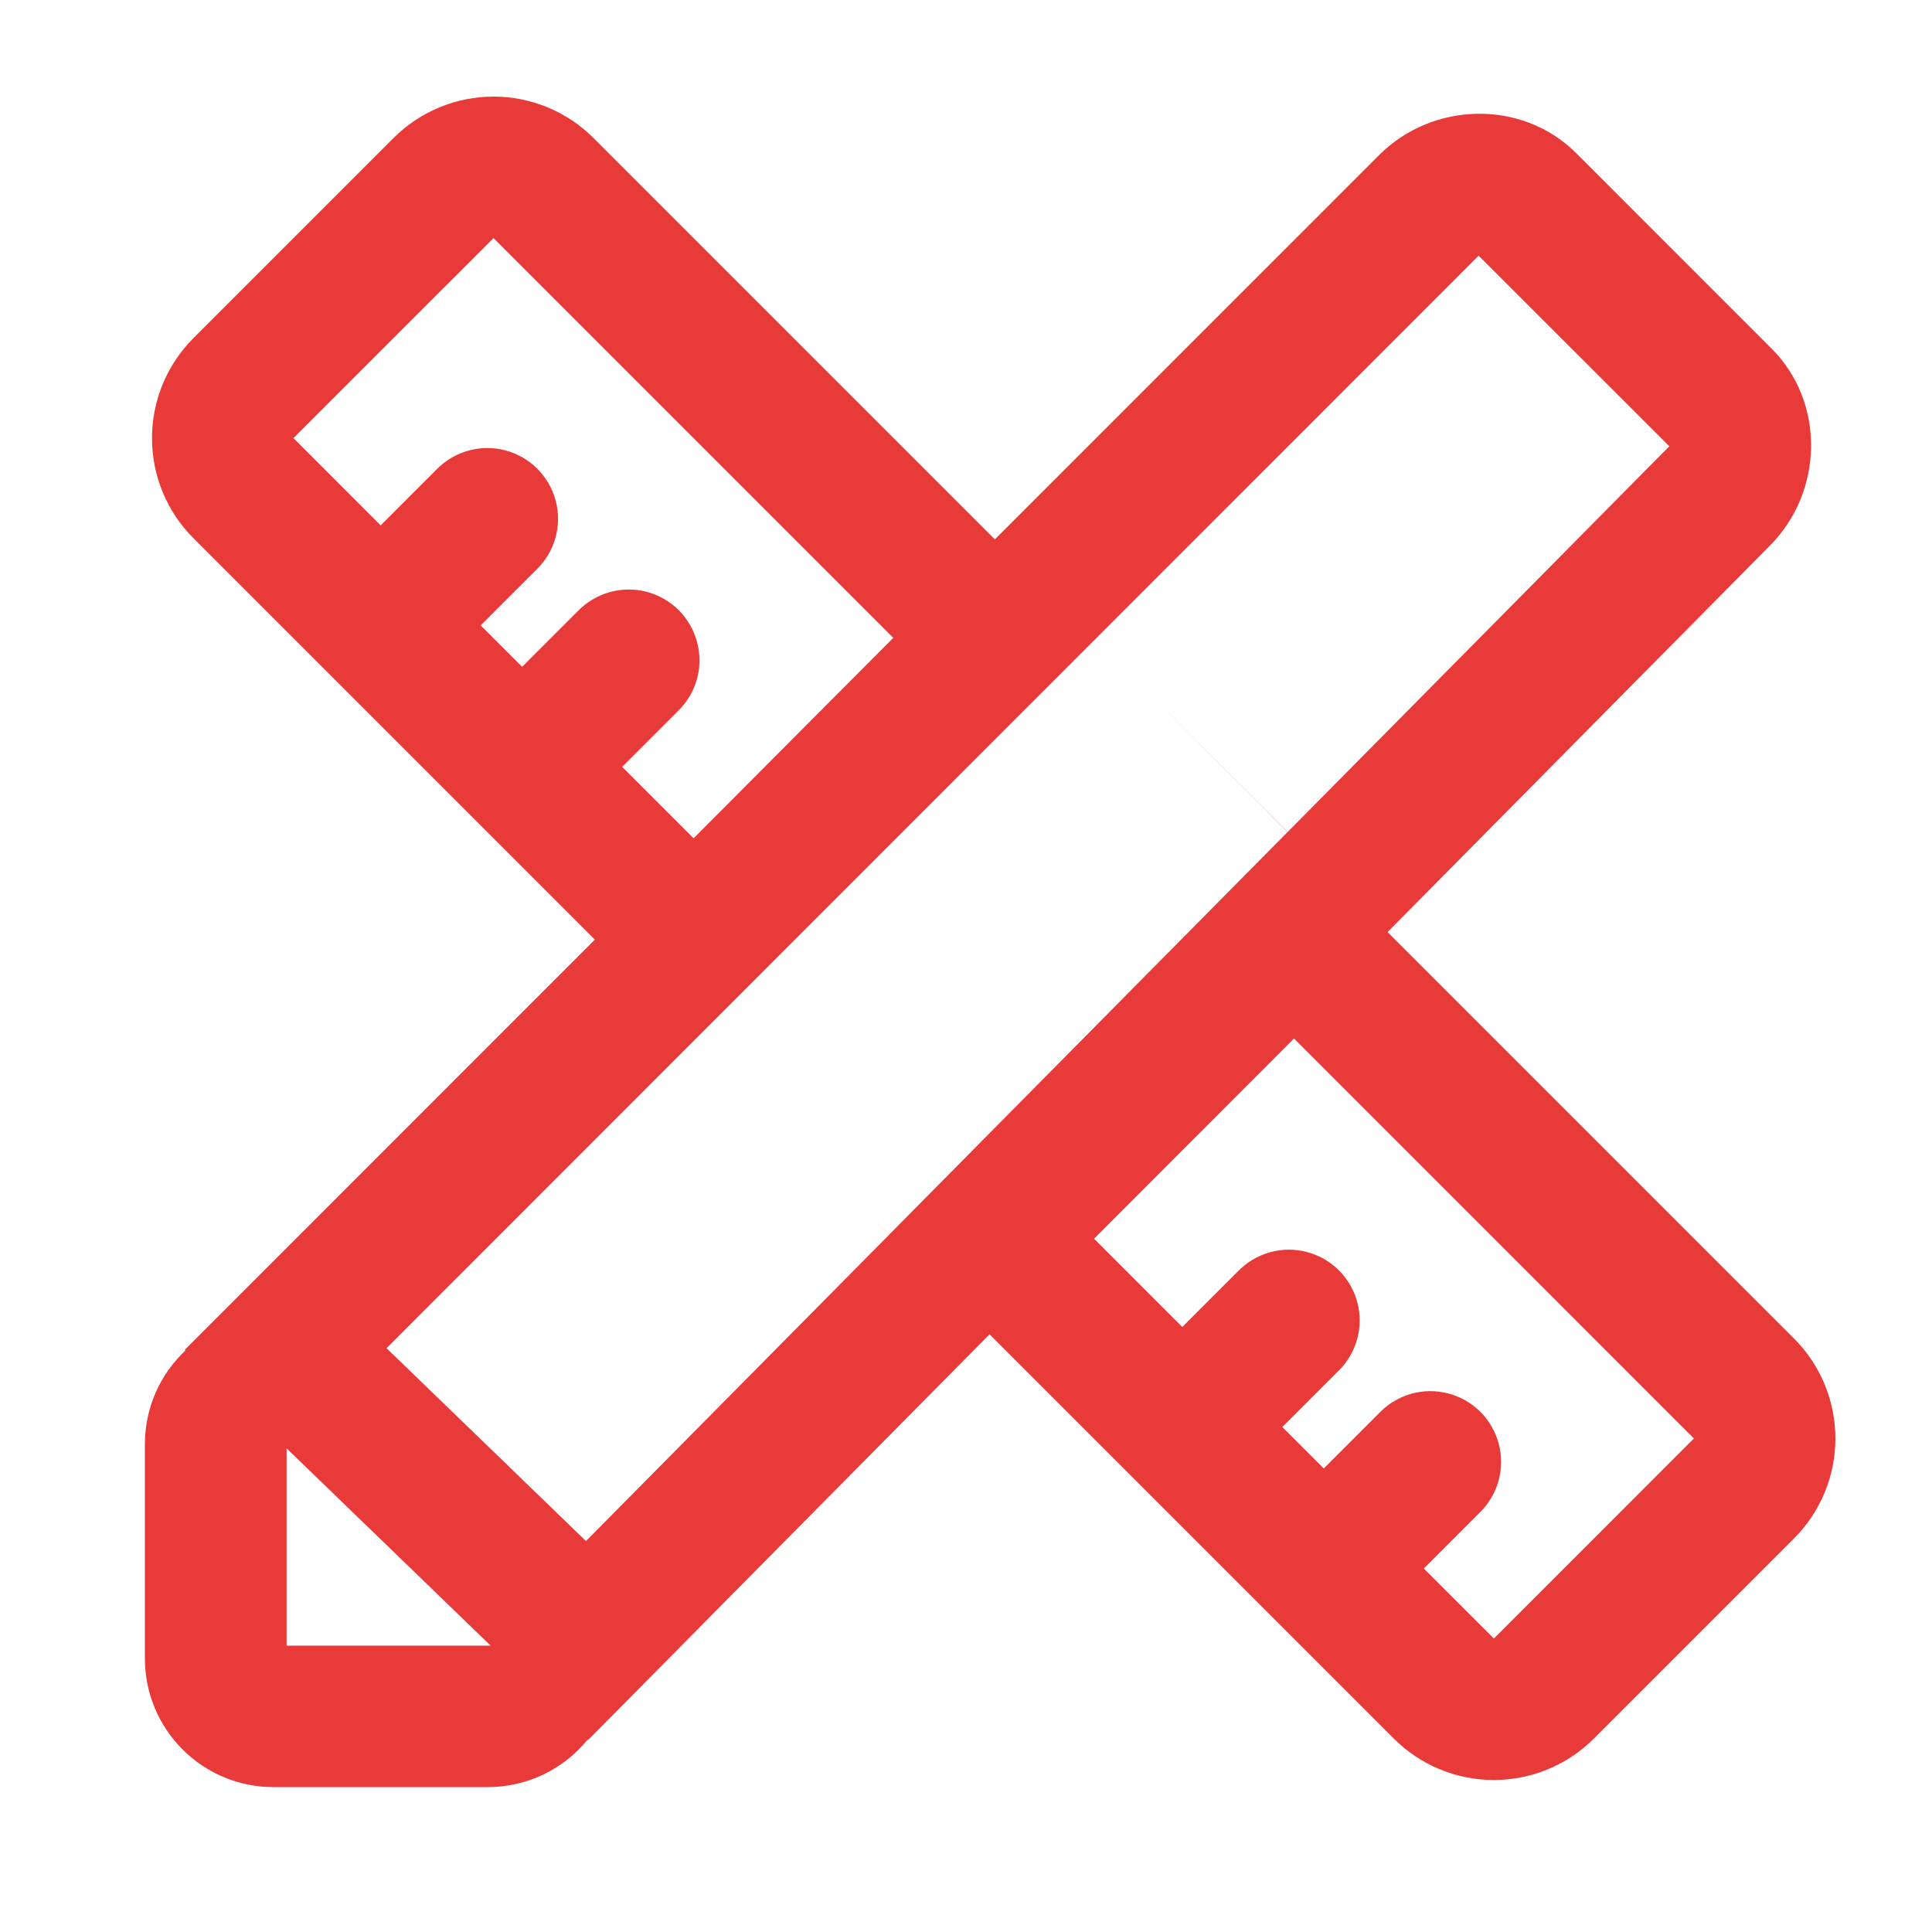 <?xml version="1.0" encoding="UTF-8"?>
<svg width="40px" height="40px" viewBox="0 0 40 40" version="1.1" xmlns="http://www.w3.org/2000/svg" xmlns:xlink="http://www.w3.org/1999/xlink">
    <title>设计费</title>
    <g id="6-29修改" stroke="none" stroke-width="1" fill="none" fill-rule="evenodd">
        <g id="移动端应用开发主页" transform="translate(-1237, -1608)" fill="#E93A3A" fill-rule="nonzero">
            <g id="服务流程" transform="translate(3, 1362)">
                <g id="设计费" transform="translate(1234, 246)">
                    <rect id="矩形" opacity="0" x="0" y="0" width="40" height="40"></rect>
                    <path d="M12.167,36.015 C11.663,36.638 10.904,37 10.102,37 L5.662,37 C4.192,37 3,35.808 3,34.338 L3,29.899 C3,29.136 3.322,28.447 3.838,27.961 L3.824,27.948 L12.316,19.454 L4.005,11.143 C3.455,10.594 3.147,9.849 3.147,9.072 C3.147,8.295 3.455,7.55 4.005,7 L8.147,2.858 C8.696,2.309 9.441,2 10.218,2 C10.995,2 11.74,2.309 12.289,2.858 L20.598,11.167 L28.55,3.213 C29.666,2.097 31.518,2.056 32.635,3.172 L36.679,7.217 C37.796,8.334 37.755,10.185 36.638,11.303 L28.728,19.297 L37.142,27.711 C37.691,28.26 38,29.005 38,29.782 C38,30.559 37.691,31.304 37.142,31.853 L33,35.995 C32.45,36.545 31.705,36.853 30.928,36.853 C30.151,36.853 29.406,36.545 28.857,35.995 L20.487,27.625 L12.177,36.024 L12.167,36.015 Z M10.158,34.071 L5.934,29.987 L5.934,34.071 L10.158,34.071 Z M18.418,25.553 L26.656,17.228 L23.788,14.358 L26.659,17.226 L34.561,9.24 L30.613,5.293 L8.003,27.913 L12.132,31.906 L18.418,25.554 L17.994,25.131 L18.419,25.553 L18.418,25.553 Z M7.881,10.877 L9.035,9.723 C9.403,9.343 9.948,9.19 10.46,9.324 C10.972,9.458 11.371,9.858 11.506,10.37 C11.64,10.882 11.487,11.426 11.106,11.794 L9.952,12.948 L10.81,13.806 L11.964,12.652 C12.332,12.272 12.876,12.119 13.389,12.253 C13.901,12.387 14.3,12.787 14.434,13.299 C14.568,13.811 14.416,14.355 14.035,14.723 L12.881,15.877 L14.36,17.356 L18.494,13.206 L10.218,4.93 L6.076,9.071 L7.881,10.877 Z M24.478,27.474 L25.632,26.32 C26,25.94 26.545,25.787 27.057,25.921 C27.569,26.055 27.968,26.455 28.103,26.967 C28.237,27.479 28.084,28.023 27.703,28.391 L26.549,29.545 L27.407,30.403 L28.561,29.249 C28.929,28.869 29.473,28.716 29.986,28.85 C30.498,28.984 30.897,29.384 31.031,29.896 C31.165,30.408 31.013,30.952 30.632,31.32 L29.478,32.474 L30.929,33.924 L35.07,29.782 L26.791,21.502 L22.651,25.646 L24.478,27.474 Z" id="形状"></path>
                </g>
            </g>
        </g>
    </g>
</svg>